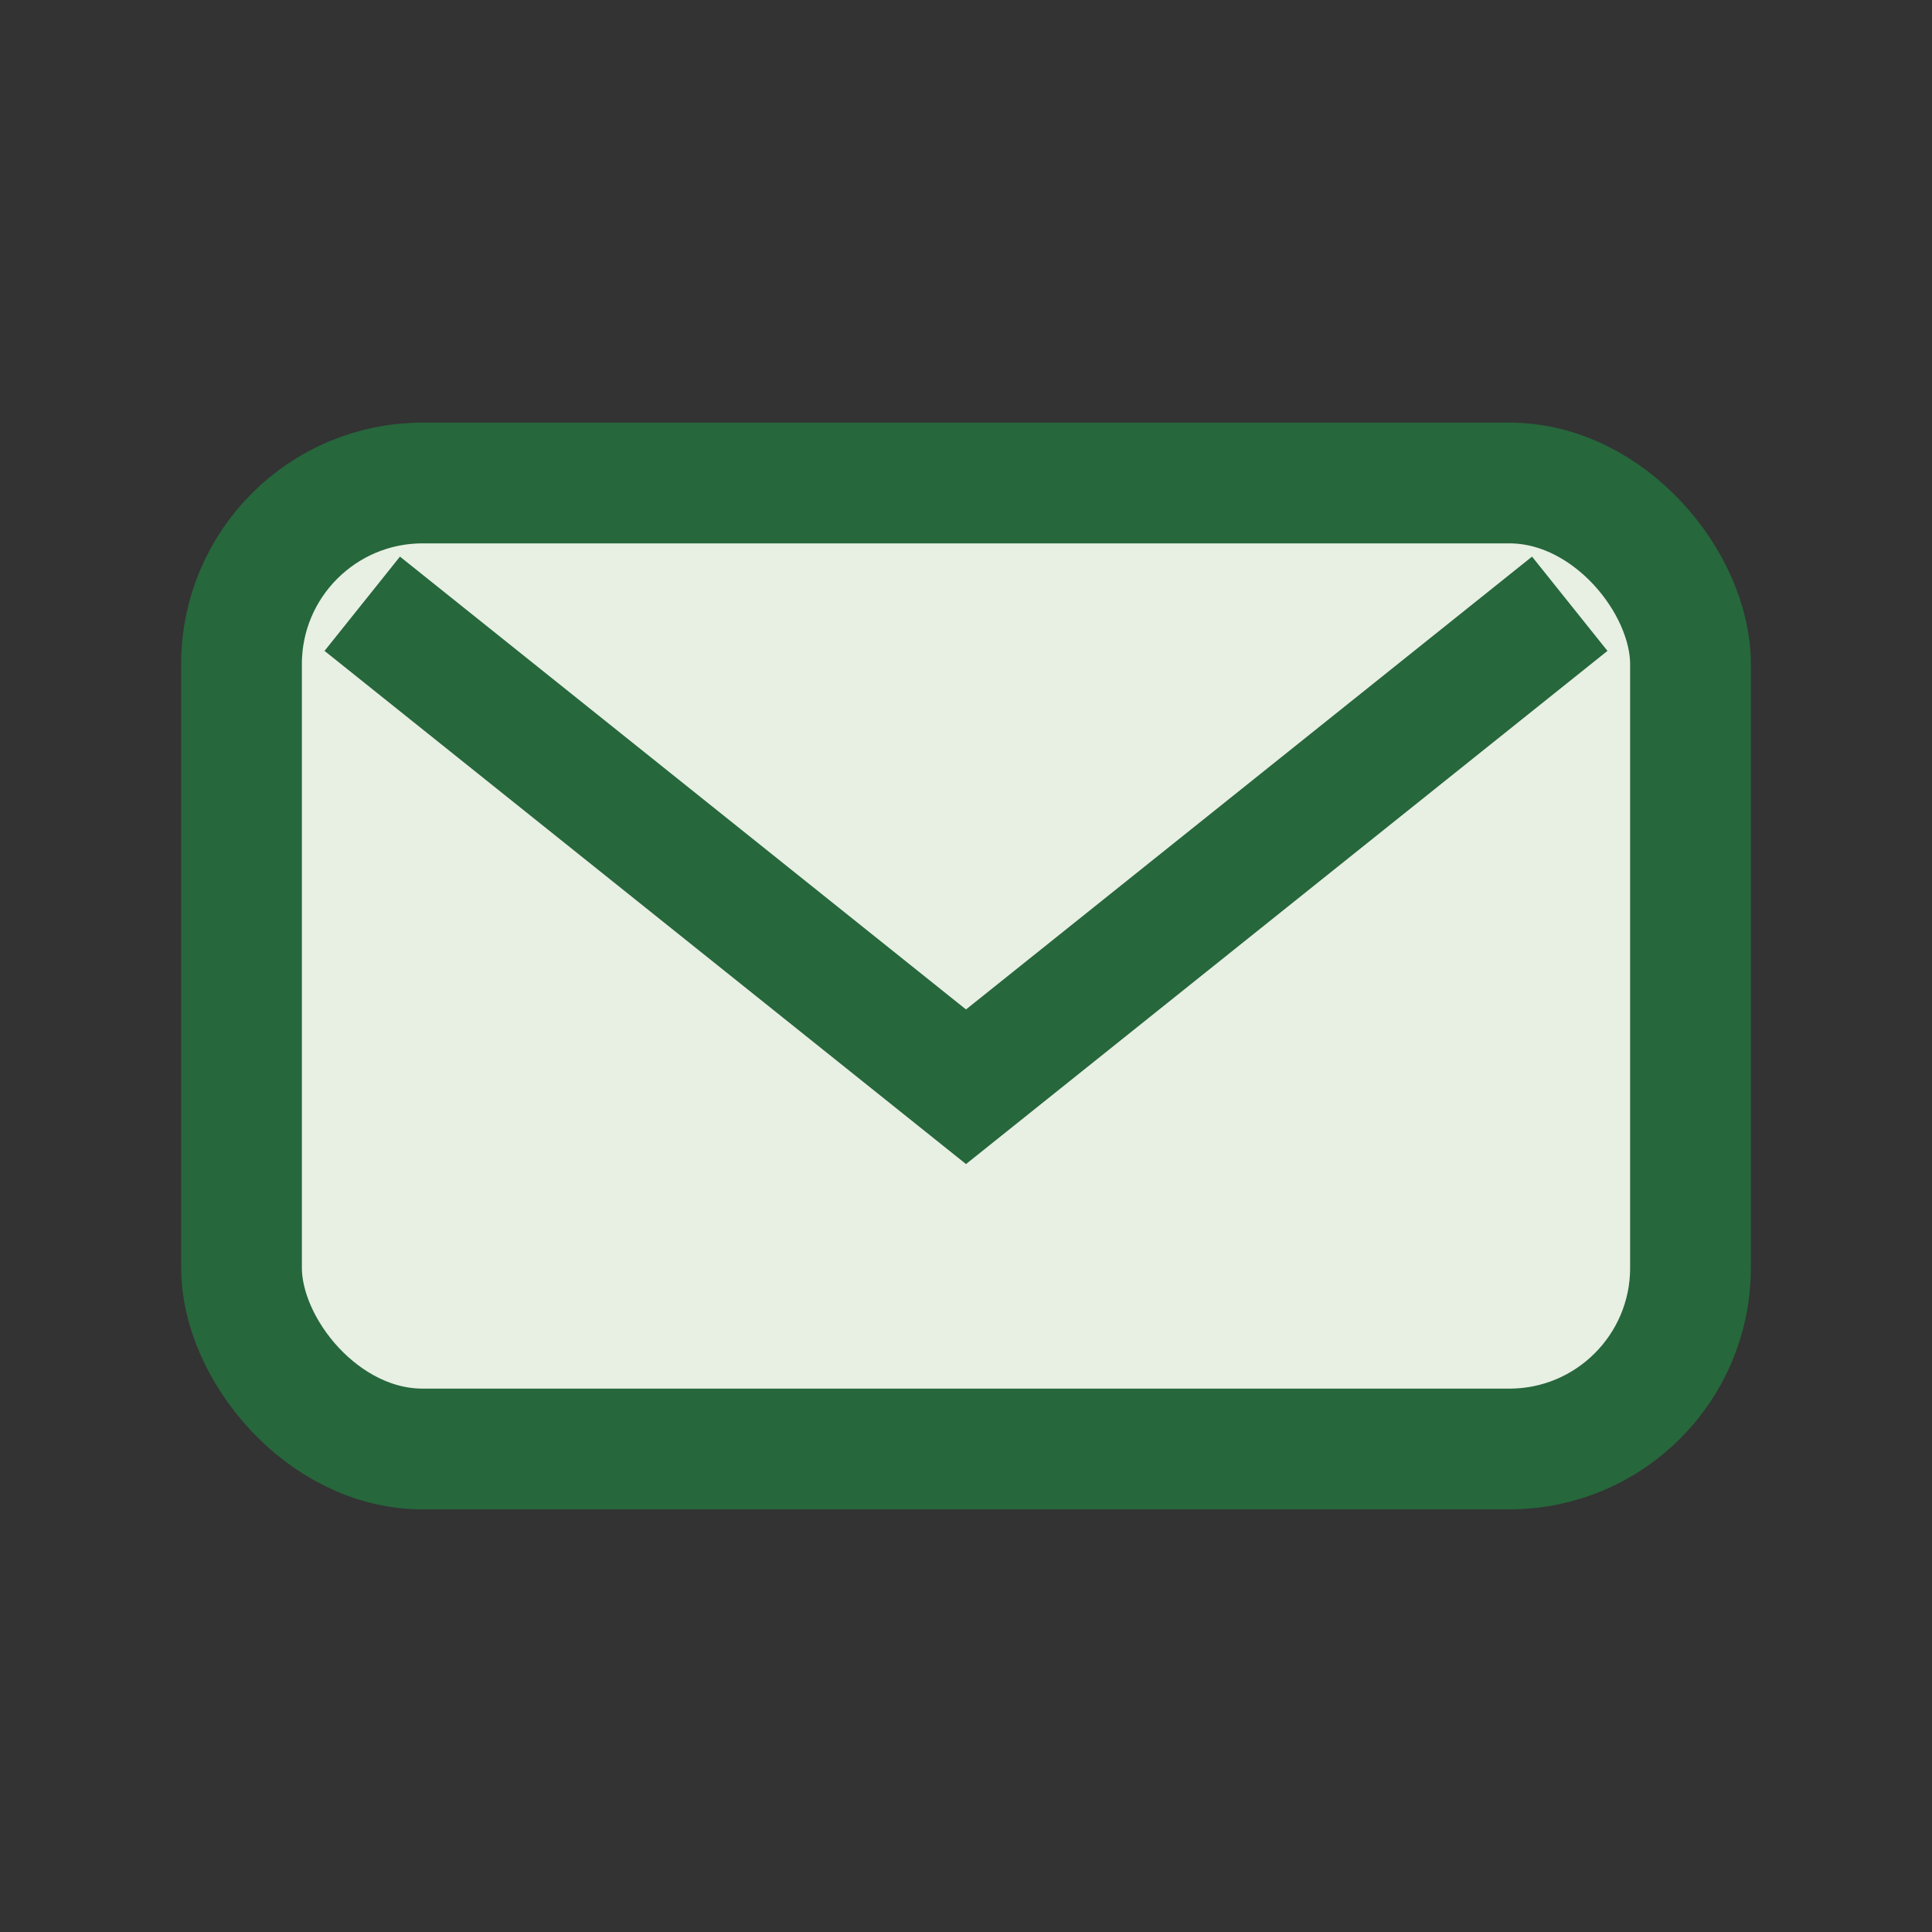 <?xml version="1.0" encoding="UTF-8"?>
<svg xmlns="http://www.w3.org/2000/svg" width="32" height="32" viewBox="0 0 32 32"><rect x="0" y="0" width="32" height="32" fill="#333333" stroke="none"/><rect x="4" y="8" width="24" height="16" rx="3" fill="#E8EFE3" stroke="#26673C" stroke-width="2"/><path d="M6 10l10 8 10-8" fill="none" stroke="#26673C" stroke-width="2"/></svg>